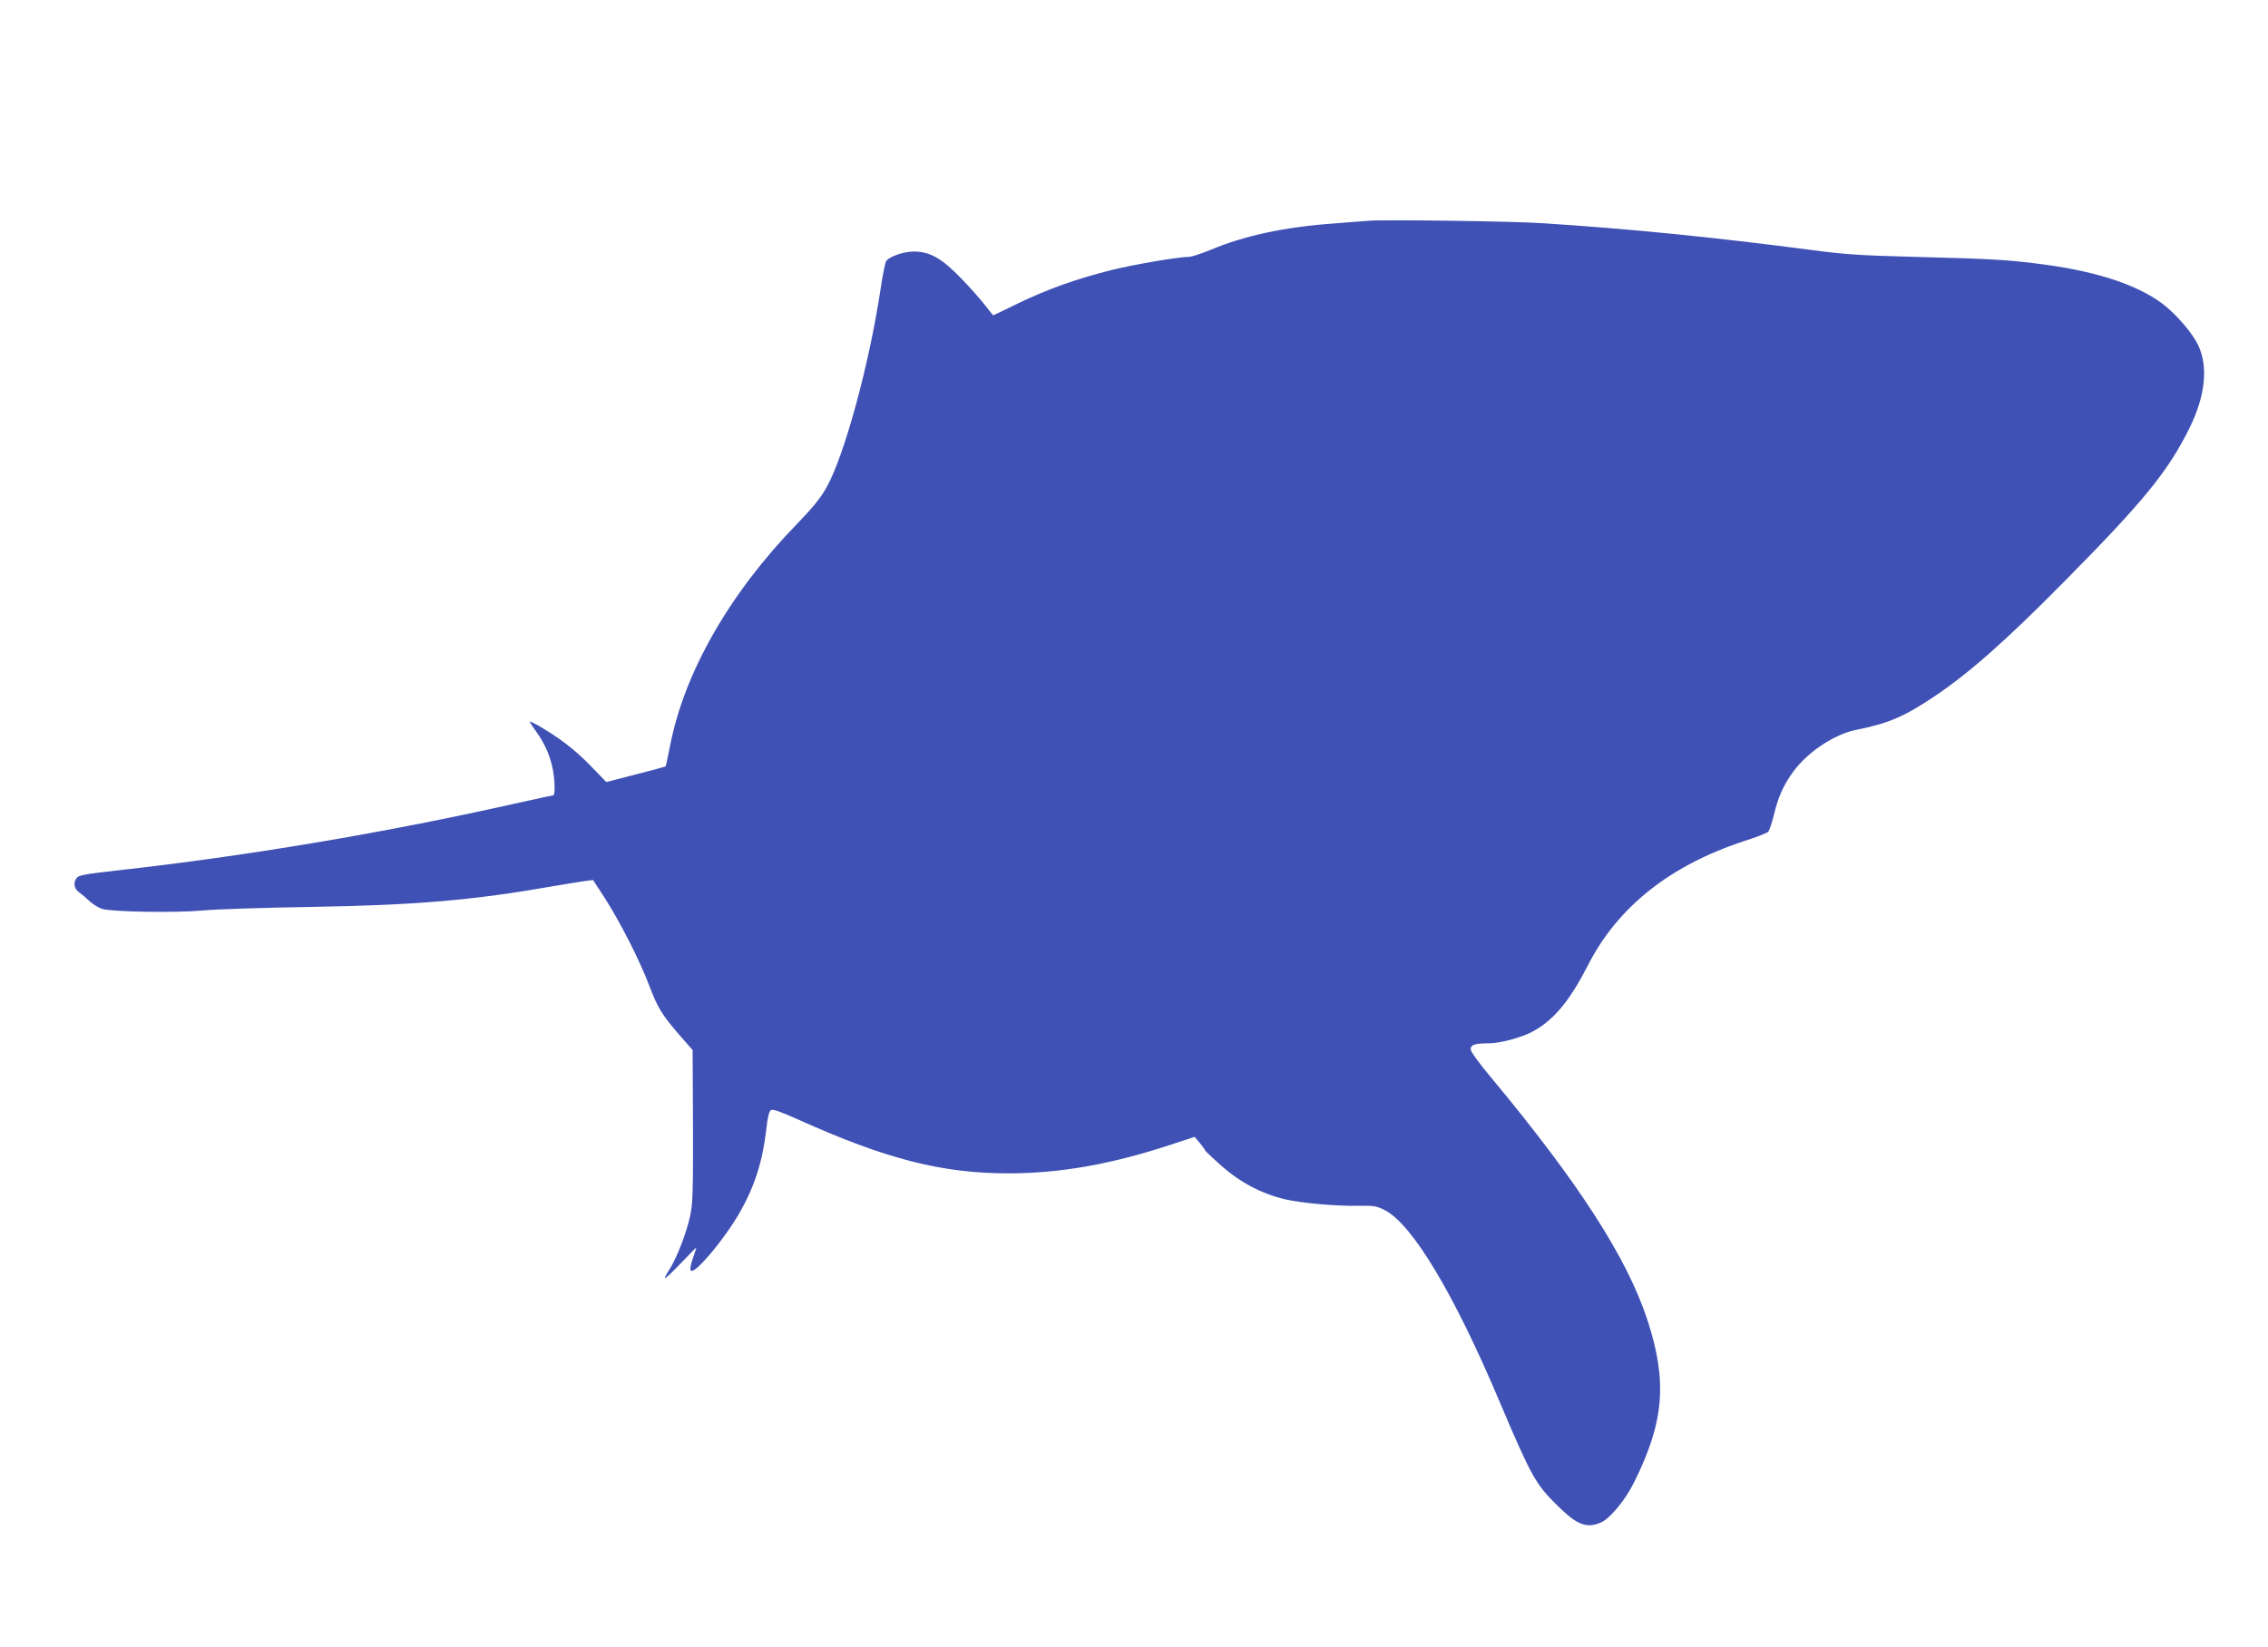 <?xml version="1.0" standalone="no"?>
<!DOCTYPE svg PUBLIC "-//W3C//DTD SVG 20010904//EN"
 "http://www.w3.org/TR/2001/REC-SVG-20010904/DTD/svg10.dtd">
<svg version="1.0" xmlns="http://www.w3.org/2000/svg"
 width="1280pt" height="930pt" viewBox="0 0 1280 930"
 preserveAspectRatio="xMidYMid meet">
<g transform="translate(0,930) scale(0.1,-0.1)"
fill="#3f51b5" stroke="none">
<path d="M7730 8054 c-25 -2 -112 -8 -195 -15 -282 -20 -512 -69 -704 -150
-52 -21 -106 -39 -120 -39 -59 0 -306 -42 -436 -74 -196 -49 -357 -106 -524
-186 -79 -39 -144 -70 -146 -70 -1 0 -21 25 -44 55 -23 30 -82 97 -132 149
-111 116 -180 156 -271 156 -57 0 -134 -26 -156 -53 -6 -7 -20 -77 -32 -157
-64 -427 -205 -944 -306 -1123 -34 -60 -79 -115 -168 -207 -380 -391 -636
-840 -715 -1254 -12 -61 -23 -111 -25 -113 -1 -1 -77 -22 -168 -45 l-166 -43
-93 96 c-87 89 -171 153 -291 223 -27 15 -48 25 -48 22 0 -3 15 -27 34 -53 47
-67 72 -119 90 -190 17 -63 22 -173 8 -173 -4 0 -106 -22 -227 -49 -725 -163
-1512 -295 -2234 -375 -177 -20 -217 -27 -228 -42 -21 -28 -15 -61 13 -81 14
-10 40 -32 59 -50 18 -17 50 -37 71 -44 56 -17 412 -23 569 -9 72 7 346 16
610 20 592 10 916 38 1360 116 83 14 168 28 191 31 l41 5 67 -103 c86 -134
197 -352 251 -495 47 -124 70 -162 173 -281 l71 -81 2 -429 c1 -369 -1 -439
-16 -507 -20 -94 -74 -235 -116 -301 -17 -26 -28 -49 -26 -51 2 -3 43 36 91
86 47 50 86 89 86 87 0 -2 -9 -30 -20 -62 -12 -35 -17 -62 -11 -68 22 -22 188
175 276 328 84 148 129 289 149 464 8 73 16 107 27 114 11 7 53 -8 160 -56
489 -220 805 -301 1179 -301 290 0 577 50 912 160 l140 46 29 -34 c15 -18 28
-36 29 -40 0 -4 41 -43 92 -88 108 -96 227 -158 358 -190 96 -22 291 -40 425
-37 80 1 96 -2 141 -25 156 -81 390 -472 646 -1078 180 -425 205 -469 326
-588 111 -110 165 -132 245 -98 52 21 139 126 190 229 170 342 188 570 74 917
-115 350 -387 772 -880 1365 -69 82 -117 149 -117 161 0 26 23 34 101 34 69 0
199 36 261 73 114 67 198 170 298 364 168 332 464 567 884 705 67 21 127 45
135 52 7 8 21 50 32 94 24 102 55 172 112 249 82 110 232 209 354 233 181 36
271 75 441 189 199 134 407 318 742 658 441 446 579 616 699 861 88 180 104
343 47 463 -33 70 -125 176 -201 234 -151 113 -394 190 -725 229 -173 21 -262
25 -677 36 -309 8 -396 14 -590 40 -534 70 -1011 118 -1508 150 -159 11 -889
21 -975 14z"/>
</g>
</svg>
